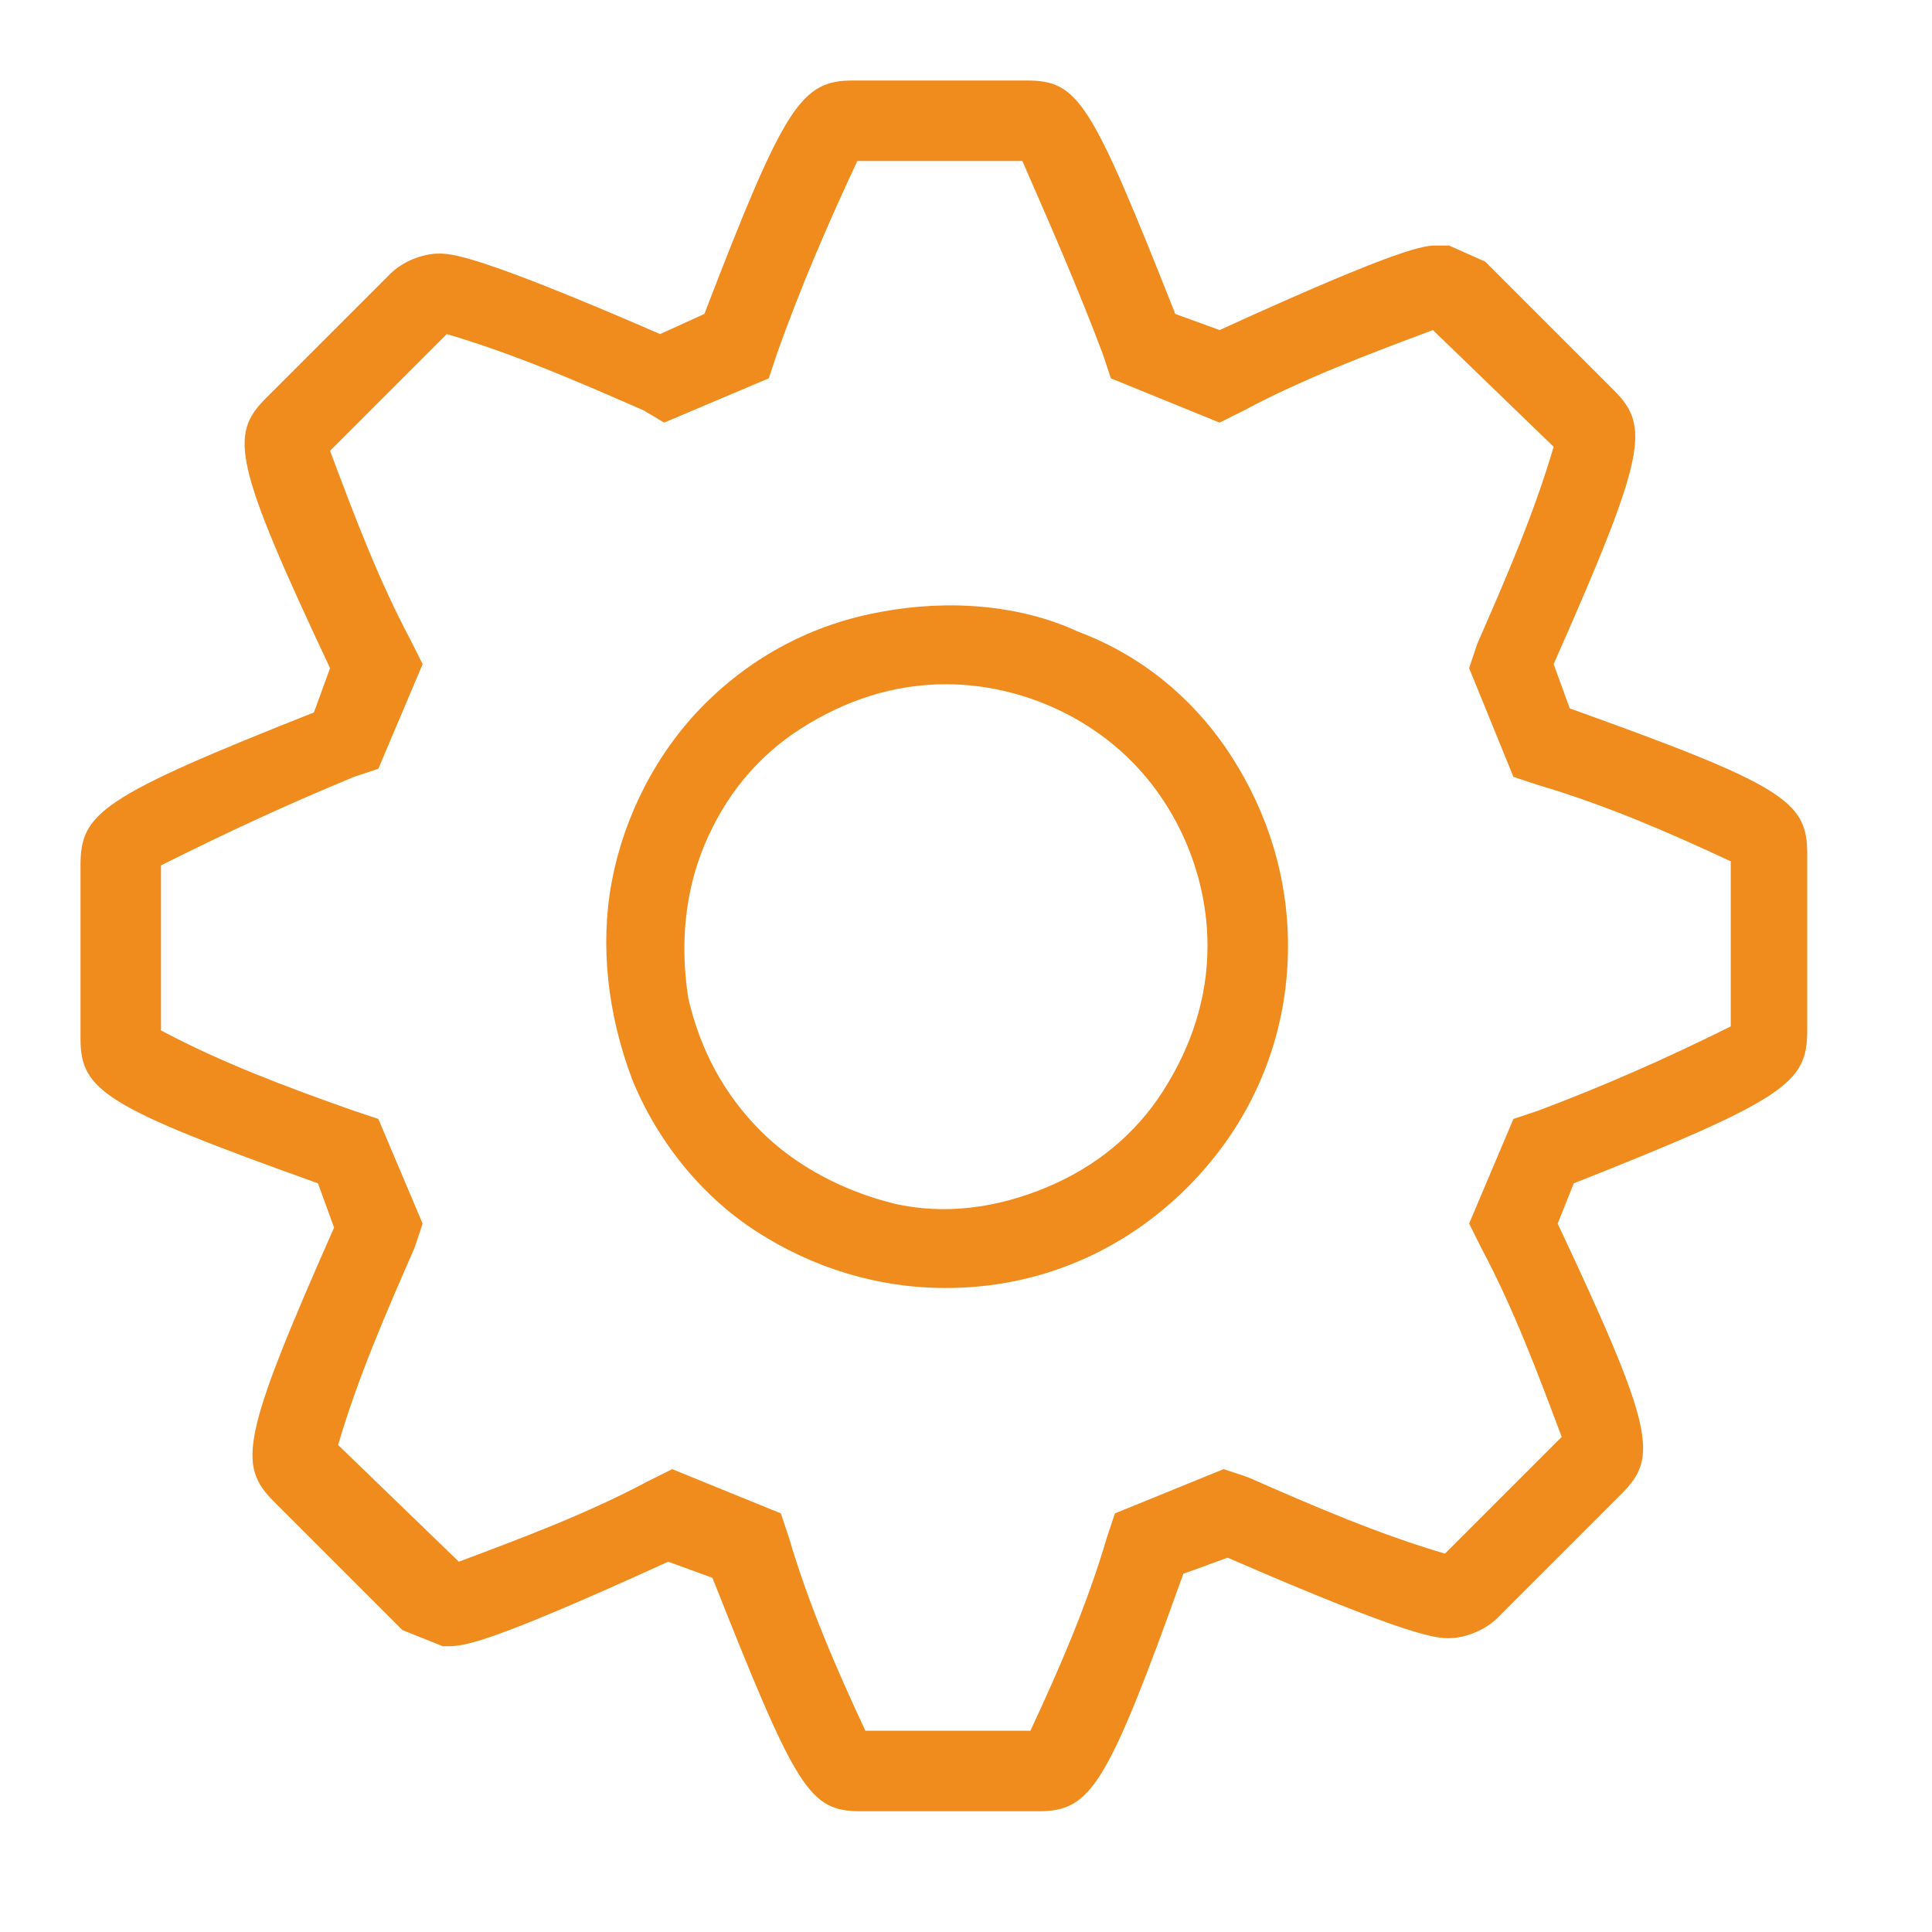 <?xml version="1.0" encoding="utf-8"?>
<!-- Generator: Adobe Illustrator 26.0.1, SVG Export Plug-In . SVG Version: 6.00 Build 0)  -->
<svg version="1.1" id="Layer_1" xmlns="http://www.w3.org/2000/svg" xmlns:xlink="http://www.w3.org/1999/xlink" x="0px" y="0px"
	 viewBox="0 0 48 48" style="enable-background:new 0 0 48 48;" xml:space="preserve">
<style type="text/css">
	.st0{fill:#F08B1D;}
</style>
<path class="st0" d="M25.8,45h-4.4c-1.3,0-1.6-0.5-3.7-5.8l-1.1-0.4c-4.6,2.1-5.1,2.1-5.5,2.1H11l-1-0.4l-3.2-3.2
	c-0.9-0.9-0.8-1.6,1.5-6.8l-0.4-1.1C2.6,27.5,2,27.1,2,25.8v-4.3c0-1.3,0.5-1.7,5.8-3.8l0.4-1.1c-2.4-5.1-2.5-5.8-1.6-6.7l3.1-3.1
	c0.3-0.3,0.8-0.5,1.2-0.5c0.3,0,0.9,0,5.5,2l1.1-0.5C19.5,2.6,19.9,2,21.2,2h4.3c1.3,0,1.6,0.5,3.7,5.8l1.1,0.4
	c4.6-2.1,5.1-2.1,5.4-2.1H36l0.9,0.4l3.2,3.2c0.9,0.9,0.8,1.6-1.5,6.8l0.4,1.1c5.3,1.9,5.9,2.3,5.9,3.6v4.4c0,1.3-0.5,1.7-5.8,3.8
	l-0.4,1c2.4,5.1,2.5,5.8,1.6,6.7l-3.1,3.1c-0.3,0.3-0.8,0.5-1.2,0.5c-0.3,0-0.9,0-5.5-2l-1.1,0.4C27.5,44.4,27.1,45,25.8,45z
	 M21.5,43h4.1c0.7-1.5,1.4-3.1,1.9-4.8l0.2-0.6l2.7-1.1l0.6,0.2c1.6,0.7,3.2,1.4,4.9,1.9l2.9-2.9c-0.6-1.6-1.2-3.2-2-4.7l-0.3-0.6
	l1.1-2.6l0.6-0.2c1.6-0.6,3.2-1.3,4.8-2.1v-4.1c-1.5-0.7-3.1-1.4-4.8-1.9l-0.6-0.2l-1.1-2.7l0.2-0.6c0.7-1.6,1.4-3.2,1.9-4.9l-3-2.9
	c-1.6,0.6-3.2,1.2-4.7,2l-0.6,0.3l-2.7-1.1l-0.2-0.6c-0.6-1.6-1.3-3.2-2-4.8h-4.1c-0.7,1.5-1.4,3.1-2,4.8l-0.2,0.6l-2.6,1.1L16,10.2
	c-1.6-0.7-3.2-1.4-4.9-1.9l-2.9,2.9c0.6,1.6,1.2,3.2,2,4.7l0.3,0.6l-1.1,2.6l-0.6,0.2C7.1,20,5.6,20.7,4,21.5v4.1
	c1.5,0.8,3.1,1.4,4.8,2l0.6,0.2l1.1,2.6l-0.2,0.6c-0.7,1.6-1.4,3.2-1.9,4.9l3,2.9c1.6-0.6,3.2-1.2,4.7-2l0.6-0.3l2.7,1.1l0.2,0.6
	C20.1,39.9,20.8,41.5,21.5,43z"/>
<path class="st0" d="M23.5,32c-1.7,0-3.3-0.5-4.7-1.4c-1.4-0.9-2.5-2.3-3.1-3.8c-0.6-1.6-0.8-3.3-0.5-4.9c0.3-1.6,1.1-3.2,2.3-4.4
	c1.2-1.2,2.7-2,4.4-2.3c1.6-0.3,3.4-0.2,4.9,0.5c1.6,0.6,2.9,1.7,3.8,3.1c0.9,1.4,1.4,3,1.4,4.7c0,2.3-0.9,4.4-2.5,6
	S25.8,32,23.5,32z M23.5,17c-1.3,0-2.5,0.4-3.6,1.1c-1.1,0.7-1.9,1.7-2.4,2.9c-0.5,1.2-0.6,2.5-0.4,3.8c0.3,1.3,0.9,2.4,1.8,3.3
	c0.9,0.9,2.1,1.5,3.3,1.8c1.3,0.3,2.6,0.1,3.8-0.4c1.2-0.5,2.2-1.3,2.9-2.4c0.7-1.1,1.1-2.3,1.1-3.6c0-1.7-0.7-3.4-1.9-4.6
	C26.9,17.7,25.2,17,23.5,17z"/>
</svg>

